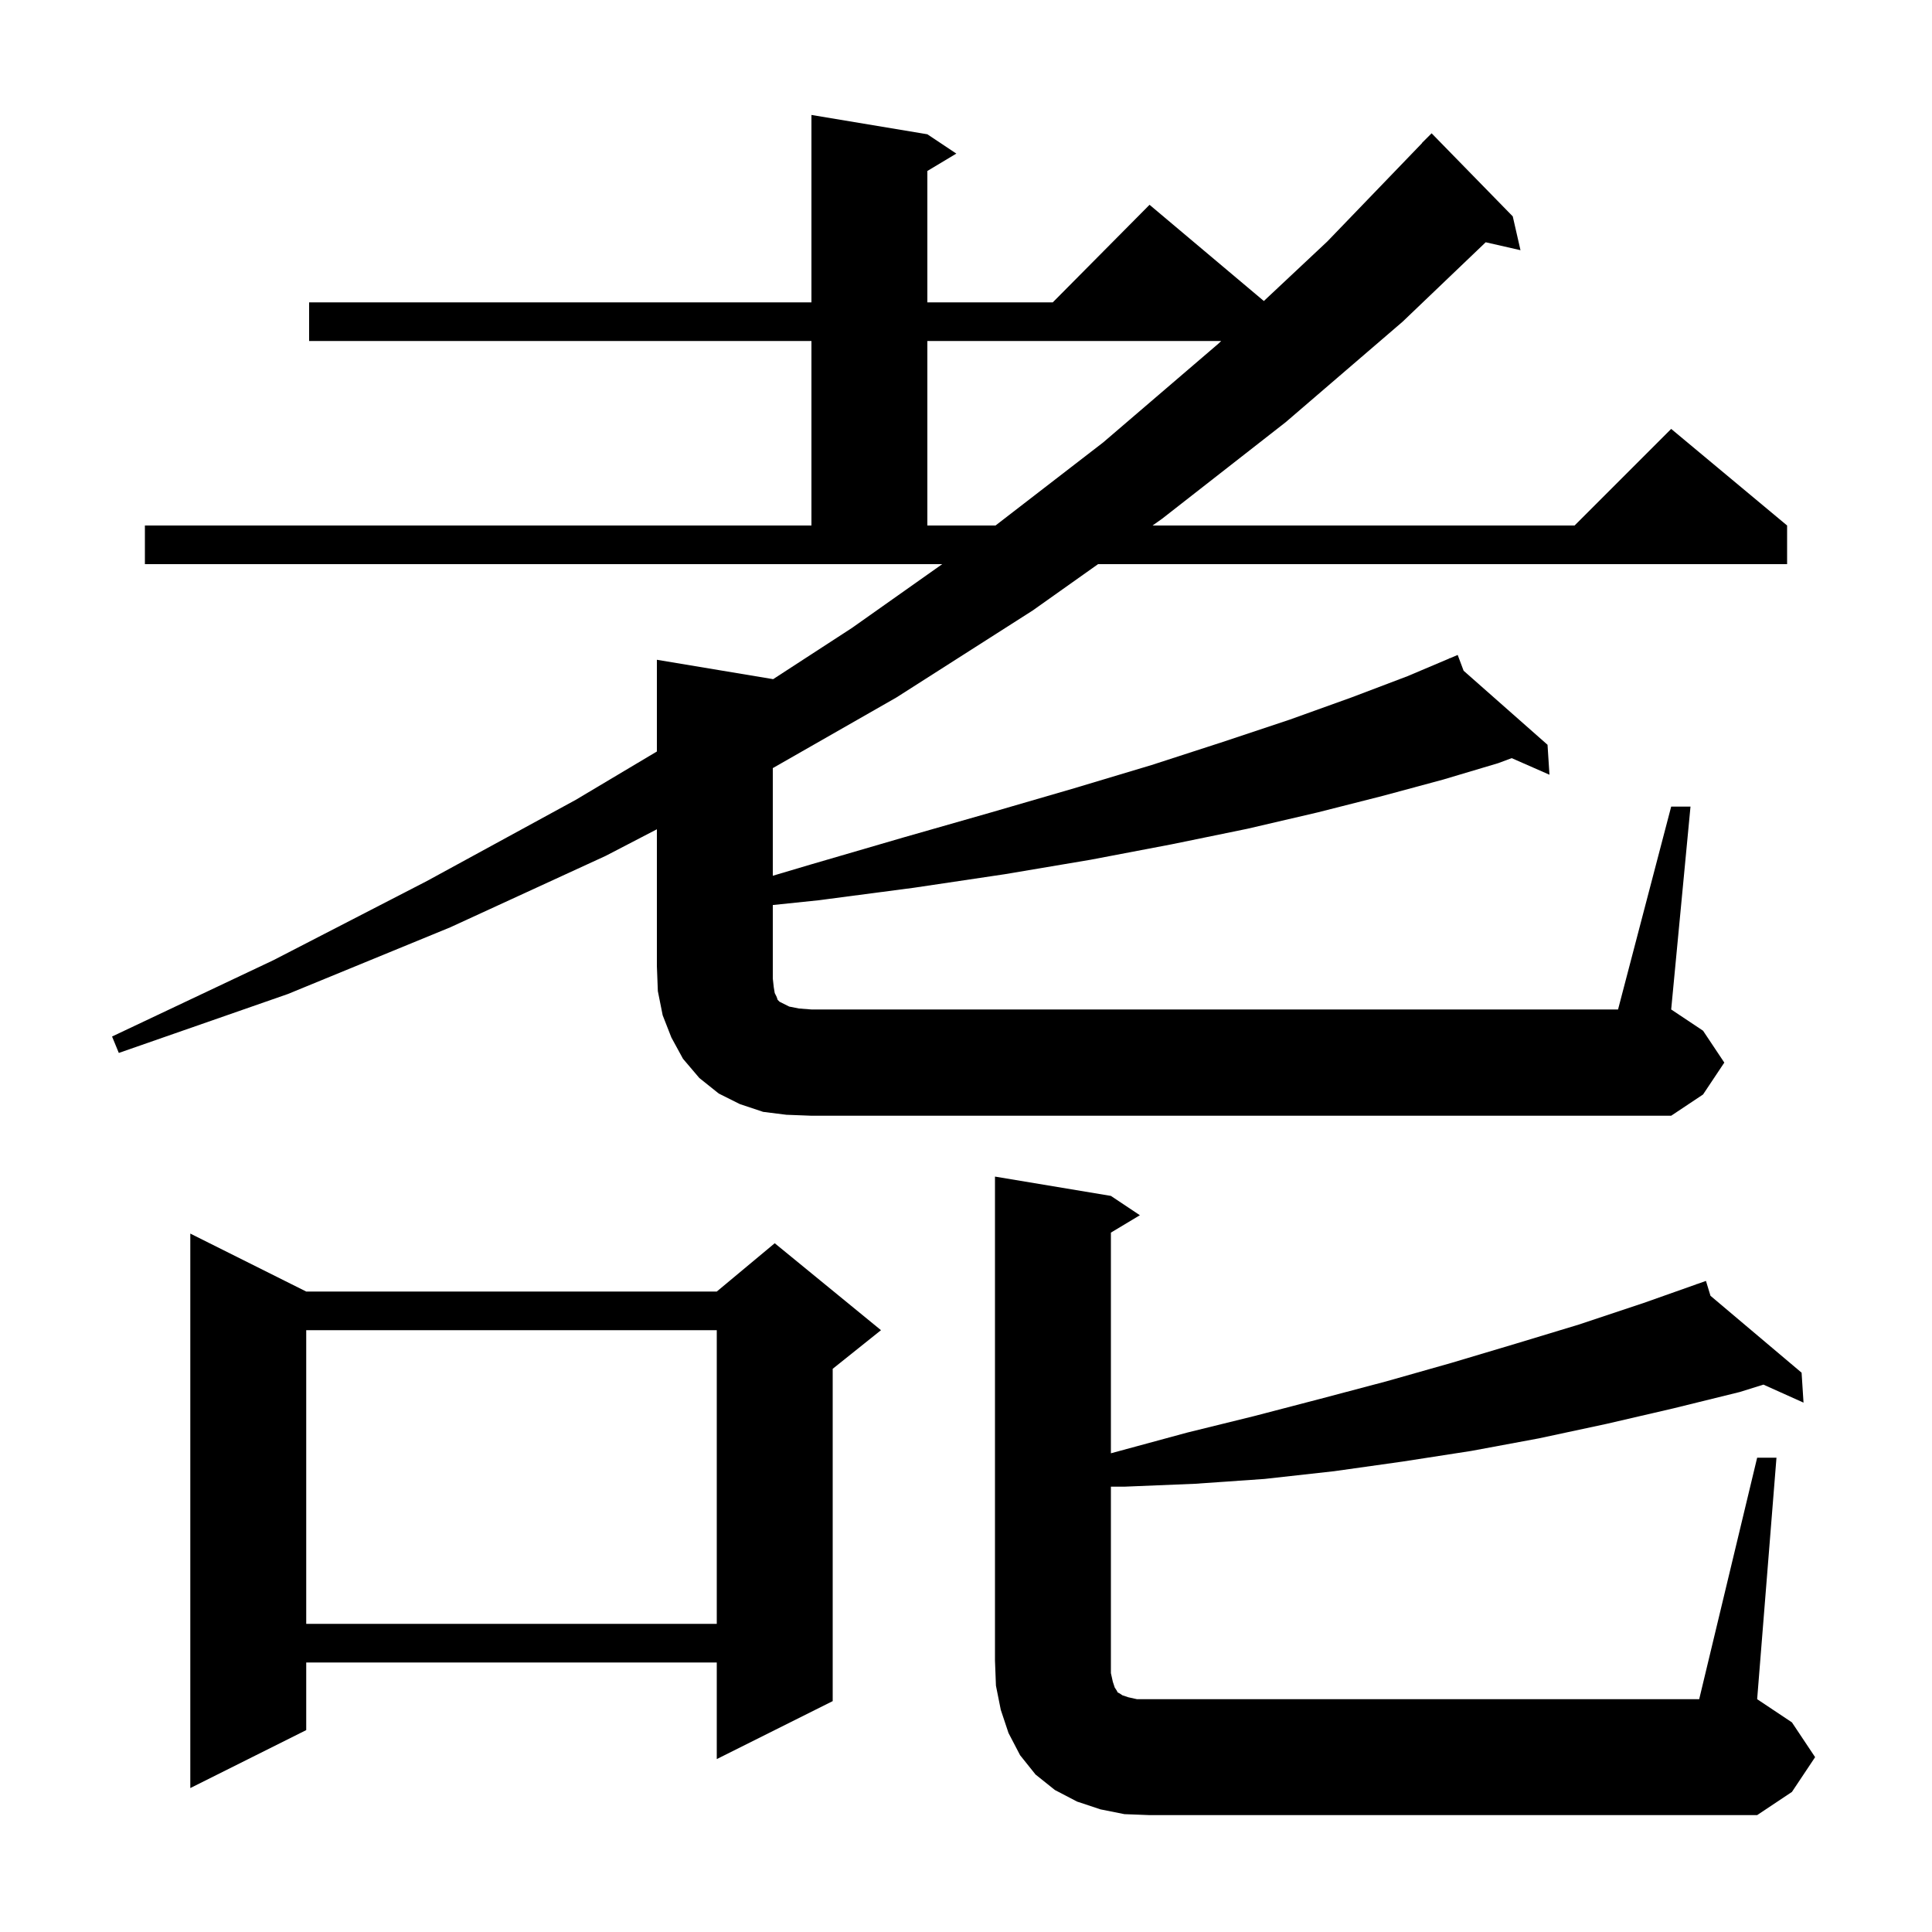 <svg xmlns="http://www.w3.org/2000/svg" xmlns:xlink="http://www.w3.org/1999/xlink" version="1.1" baseProfile="full" viewBox="0 0 200 200" width="200" height="200"><g fill="currentColor"><path d="M 181.9 150.9 L 183.9 150.9 L 181.9 175.9 L 185.5 178.3 L 187.9 181.9 L 185.5 185.5 L 181.9 187.9 L 119.0 187.9 L 116.4 187.8 L 113.9 187.3 L 111.5 186.5 L 109.2 185.3 L 107.2 183.7 L 105.6 181.7 L 104.4 179.4 L 103.6 177.0 L 103.1 174.5 L 103.0 171.9 L 103.0 121.8 L 115.0 123.8 L 118.0 125.8 L 115.0 127.6 L 115.0 150.444 L 122.9 148.3 L 129.8 146.6 L 136.7 144.8 L 143.5 143.0 L 150.2 141.1 L 156.9 139.1 L 163.5 137.1 L 170.1 134.9 L 175.619 132.947 L 175.6 132.9 L 175.645 132.938 L 176.6 132.6 L 177.069 134.14 L 186.5 142.1 L 186.7 145.2 L 182.549 143.335 L 180.1 144.1 L 173.2 145.8 L 166.3 147.4 L 159.3 148.9 L 152.3 150.2 L 145.2 151.3 L 138.1 152.3 L 130.9 153.1 L 123.7 153.6 L 116.4 153.9 L 115.0 153.9 L 115.0 173.2 L 115.2 174.1 L 115.4 174.7 L 115.6 175.0 L 115.7 175.2 L 115.9 175.3 L 116.2 175.5 L 116.8 175.7 L 117.7 175.9 L 175.9 175.9 Z M 31.7 133.7 L 74.2 133.7 L 80.2 128.7 L 91.2 137.7 L 86.2 141.7 L 86.2 176.1 L 74.2 182.1 L 74.2 172.1 L 31.7 172.1 L 31.7 179.1 L 19.7 185.1 L 19.7 127.7 Z M 31.7 137.7 L 31.7 168.1 L 74.2 168.1 L 74.2 137.7 Z M 173.0 83.5 L 175.0 83.5 L 173.0 104.5 L 176.3 106.7 L 178.5 110.0 L 176.3 113.3 L 173.0 115.5 L 84.0 115.5 L 81.4 115.4 L 79.0 115.1 L 76.6 114.3 L 74.4 113.2 L 72.4 111.6 L 70.7 109.6 L 69.5 107.4 L 68.6 105.1 L 68.1 102.6 L 68.0 100.0 L 68.0 85.847 L 62.7 88.6 L 46.6 96.0 L 29.8 102.9 L 12.3 109.0 L 11.6 107.3 L 28.3 99.4 L 44.2 91.2 L 59.6 82.8 L 68.0 77.795 L 68.0 68.3 L 80.0 70.3 L 80.023 70.315 L 88.2 65.0 L 97.538 58.4 L 15.0 58.4 L 15.0 54.4 L 84.0 54.4 L 84.0 35.3 L 32.0 35.3 L 32.0 31.3 L 84.0 31.3 L 84.0 11.9 L 96.0 13.9 L 99.0 15.9 L 96.0 17.7 L 96.0 31.3 L 108.983 31.3 L 119.0 21.2 L 130.833 31.16 L 137.4 25.0 L 147.214 14.812 L 147.2 14.8 L 148.2 13.8 L 156.6 22.4 L 157.4 25.9 L 153.799 25.079 L 145.2 33.3 L 133.1 43.7 L 120.3 53.7 L 119.313 54.4 L 163.0 54.4 L 173.0 44.4 L 185.0 54.4 L 185.0 58.4 L 113.671 58.4 L 106.9 63.2 L 92.8 72.2 L 80.0 79.514 L 80.0 90.658 L 83.9 89.5 L 93.5 86.7 L 102.6 84.1 L 111.2 81.6 L 119.2 79.2 L 126.6 76.8 L 133.5 74.5 L 139.9 72.2 L 145.7 70.0 L 150.032 68.167 L 150.0 68.1 L 150.062 68.155 L 150.9 67.8 L 151.513 69.435 L 160.2 77.1 L 160.4 80.2 L 156.49 78.482 L 155.1 79.0 L 149.4 80.7 L 143.1 82.4 L 136.4 84.1 L 129.1 85.8 L 121.3 87.4 L 112.9 89.0 L 104.0 90.5 L 94.6 91.9 L 84.7 93.2 L 80.0 93.688 L 80.0 101.3 L 80.1 102.2 L 80.2 102.8 L 80.4 103.2 L 80.5 103.5 L 80.7 103.7 L 81.7 104.2 L 82.7 104.4 L 84.0 104.5 L 167.5 104.5 Z M 96.0 35.3 L 96.0 54.4 L 103.055 54.4 L 114.2 45.8 L 126.1 35.6 L 126.42 35.3 Z "/></g></svg>